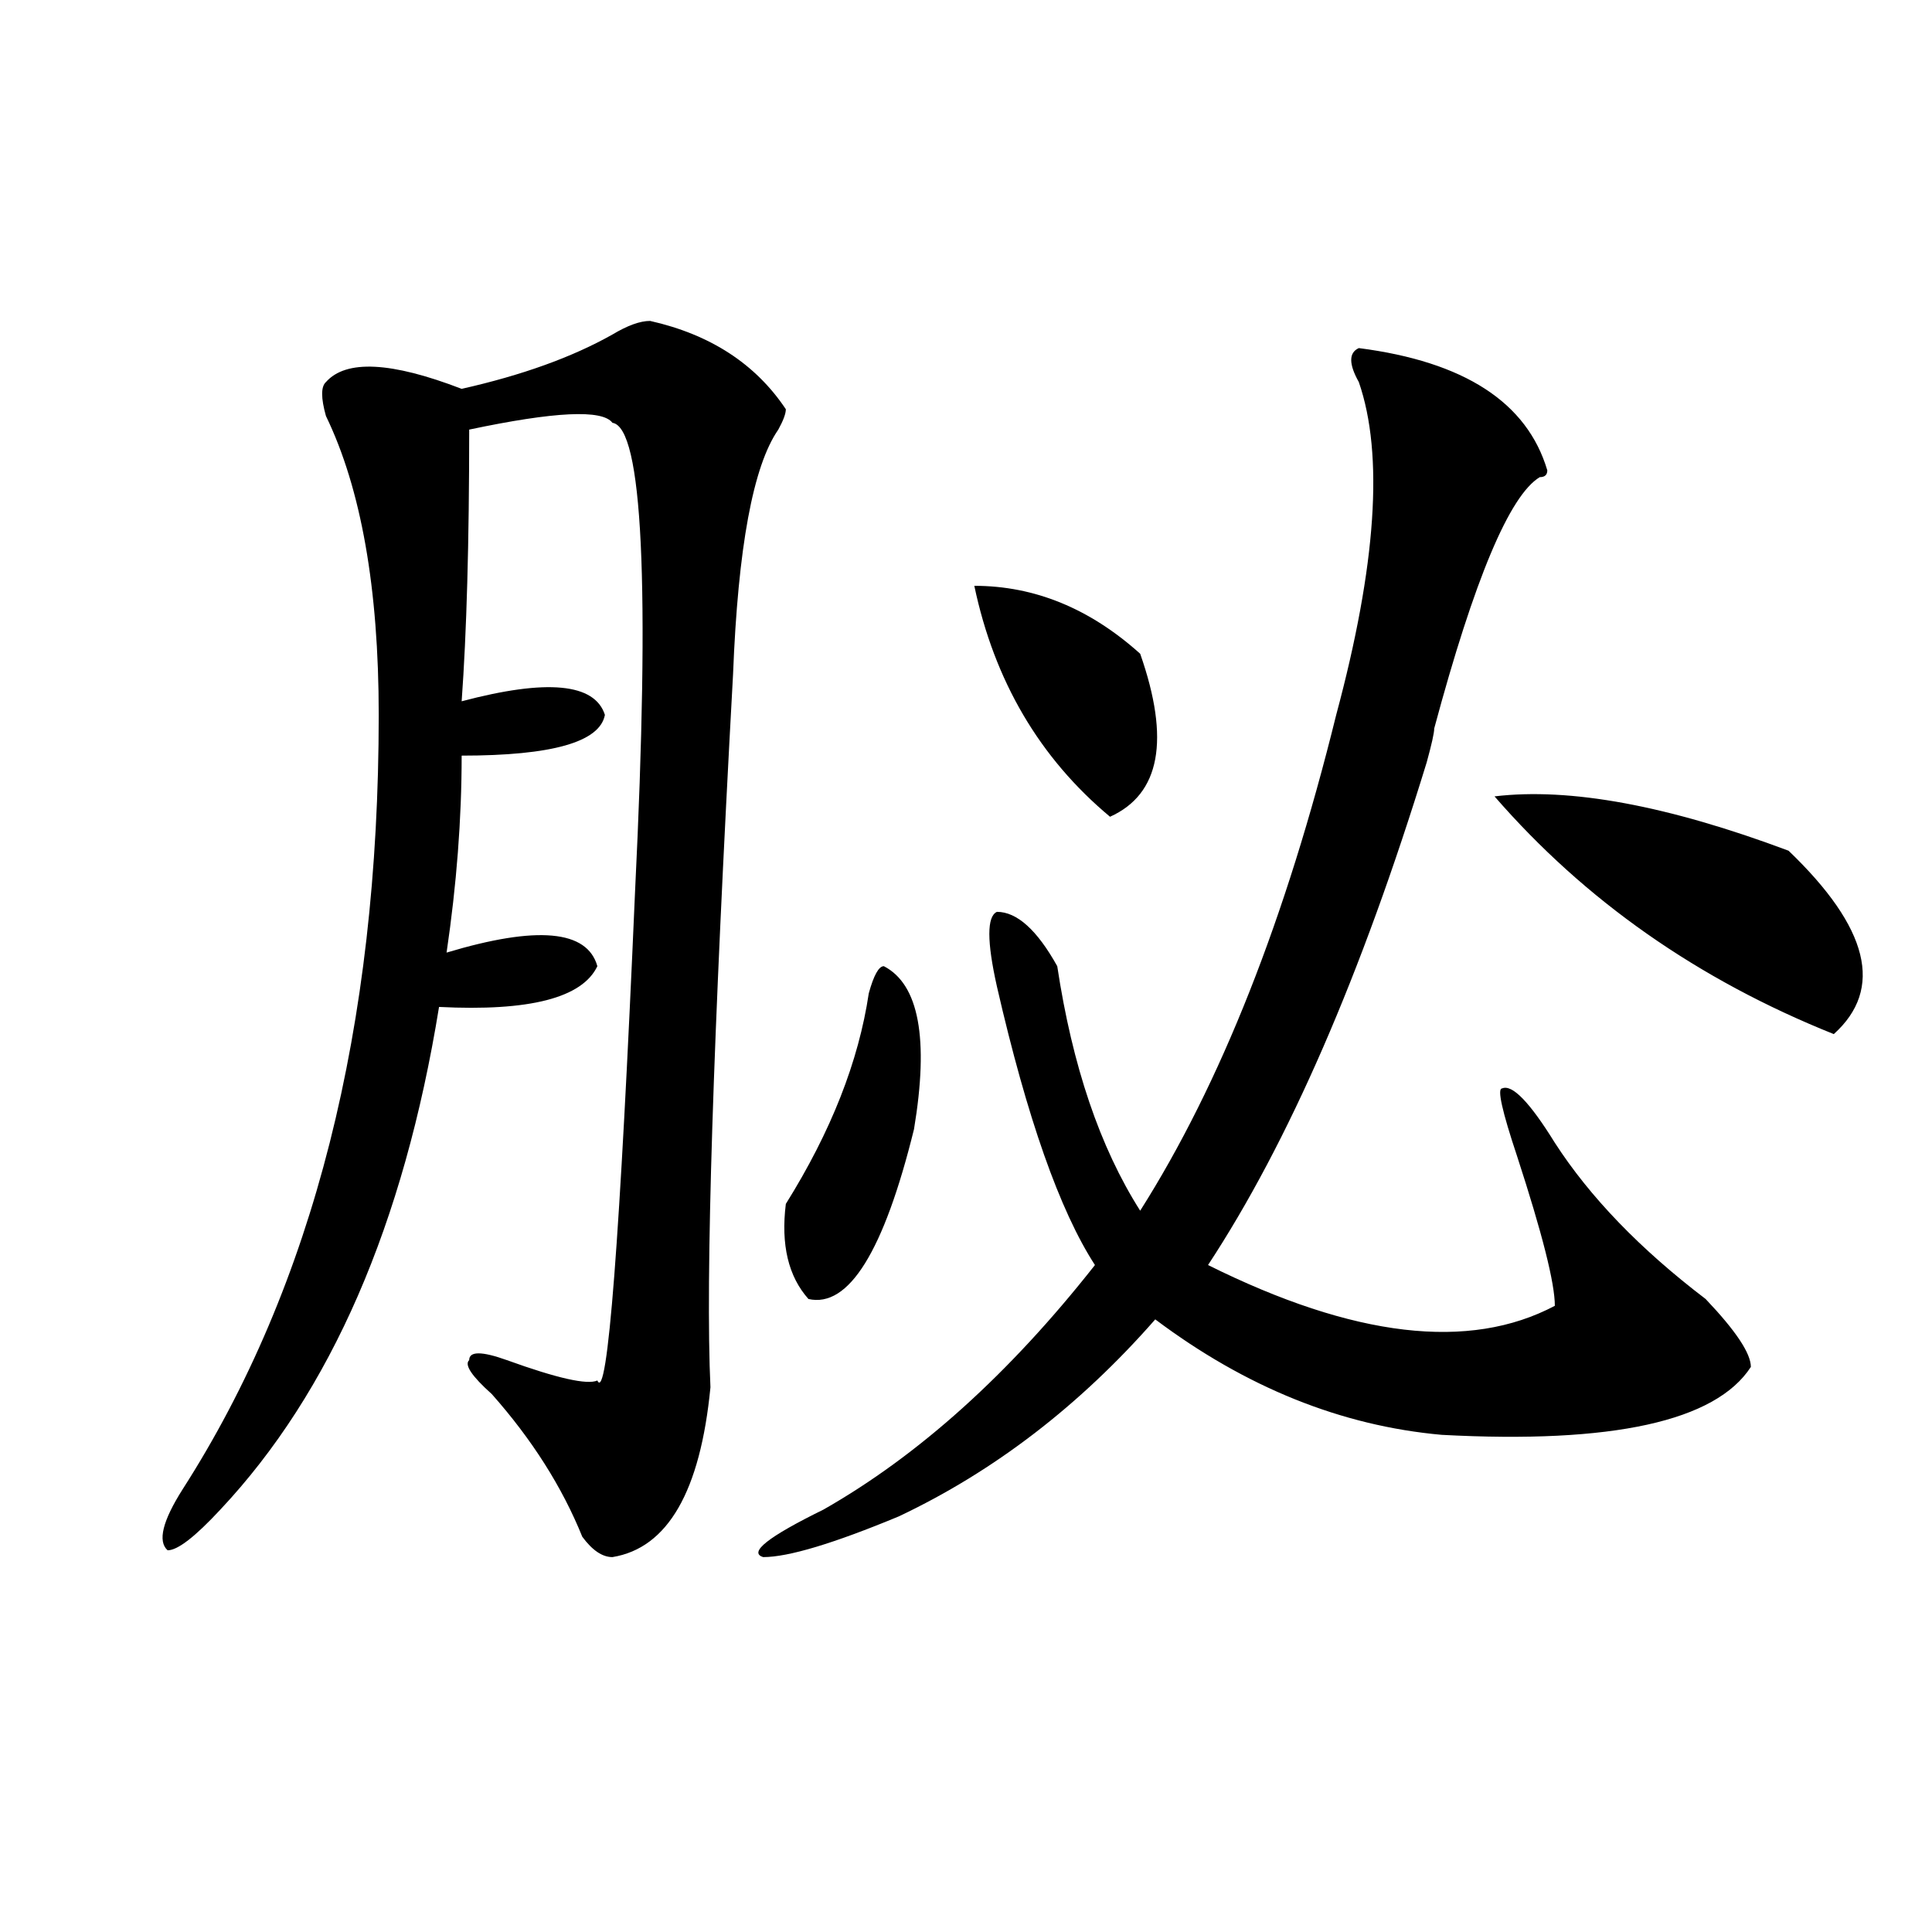 <?xml version="1.0" encoding="utf-8"?>
<!-- Generator: Adobe Illustrator 16.0.0, SVG Export Plug-In . SVG Version: 6.00 Build 0)  -->
<!DOCTYPE svg PUBLIC "-//W3C//DTD SVG 1.1//EN" "http://www.w3.org/Graphics/SVG/1.1/DTD/svg11.dtd">
<svg version="1.1" id="图层_1" xmlns="http://www.w3.org/2000/svg" xmlns:xlink="http://www.w3.org/1999/xlink" x="0px" y="0px"
	 width="1000px" height="1000px" viewBox="0 0 1000 1000" enable-background="new 0 0 1000 1000" xml:space="preserve">
<path d="M336.504,166.109c31.219,7.031,54.633,22.303,70.242,45.703c0,2.362-1.341,5.878-3.902,10.547
	c-13.048,18.787-20.853,60.975-23.414,126.563c-10.427,189.844-14.329,312.891-11.707,369.141
	c-5.243,53.943-22.134,83.222-50.73,87.891c-5.243,0-10.427-3.516-15.609-10.547c-10.427-25.763-26.036-50.372-46.828-73.828
	c-10.427-9.338-14.329-15.216-11.707-17.578c0-4.669,6.464-4.669,19.512,0c25.976,9.394,41.585,12.909,46.828,10.547
	c5.183,11.756,11.707-72.619,19.512-253.125c7.805-159.356,3.902-240.216-11.707-242.578c-5.243-7.031-29.938-5.822-74.145,3.516
	c0,58.612-1.341,105.469-3.902,140.625c44.206-11.7,68.901-9.338,74.145,7.031c-2.622,14.063-27.316,21.094-74.145,21.094
	c0,32.85-2.622,66.797-7.805,101.953c46.828-14.063,72.804-11.7,78.047,7.031c-7.805,16.425-35.121,23.456-81.949,21.094
	c-18.231,112.5-55.974,199.237-113.168,260.156c-13.048,14.063-22.134,21.094-27.316,21.094c-5.243-4.669-2.622-15.216,7.805-31.641
	c67.62-105.469,101.461-239.063,101.461-400.781c0-65.588-9.146-117.169-27.316-154.688c-2.622-9.338-2.622-15.216,0-17.578
	c10.366-11.7,33.78-10.547,70.242,3.516c31.219-7.031,57.194-16.369,78.047-28.125C324.797,168.472,331.261,166.109,336.504,166.109
	z M703.324,180.172c54.633,7.031,87.132,28.125,97.559,63.281c0,2.362-1.341,3.516-3.902,3.516
	c-15.609,9.394-33.841,52.734-54.633,130.078c0,2.362-1.341,8.24-3.902,17.578C704.604,504.818,666.862,591.5,625.277,654.781
	c75.425,37.519,135.241,44.55,179.508,21.094c0-11.7-6.524-37.463-19.512-77.344c-7.805-23.4-10.427-35.156-7.805-35.156
	c5.183-2.307,14.269,7.031,27.316,28.125c18.171,28.125,44.206,55.097,78.047,80.859c15.609,16.425,23.414,28.125,23.414,35.156
	c-18.231,28.125-71.583,39.881-159.996,35.156c-52.071-4.669-101.461-24.609-148.289-59.766
	c-39.023,44.55-83.29,78.553-132.68,101.953c-33.841,14.063-57.255,21.094-70.242,21.094c-7.805-2.362,2.562-10.547,31.219-24.609
	c49.39-28.125,96.218-70.313,140.484-126.563c-18.231-28.125-35.121-76.135-50.73-144.141c-5.243-23.4-5.243-36.31,0-38.672
	c10.366,0,20.792,9.394,31.219,28.125c7.805,51.581,22.073,93.769,42.926,126.563c41.585-65.588,75.425-151.172,101.461-256.641
	c20.792-77.344,24.694-134.747,11.707-172.266C698.081,188.412,698.081,182.534,703.324,180.172z M457.477,500.094
	c18.171,9.394,23.414,37.519,15.609,84.375c-15.609,63.281-33.841,92.615-54.633,87.891c-10.427-11.7-14.329-28.125-11.707-49.219
	c23.414-37.463,37.683-73.828,42.926-108.984C452.233,504.818,454.854,500.094,457.477,500.094z M504.305,303.219
	c31.219,0,59.815,11.756,85.852,35.156c15.609,44.55,10.366,72.675-15.609,84.375C538.085,392.318,514.671,352.438,504.305,303.219z
	 M773.566,412.203c39.023-4.669,89.754,4.725,152.191,28.125c41.585,39.881,49.39,71.521,23.414,94.922
	C878.93,507.125,820.395,466.146,773.566,412.203z"/>
</svg>
